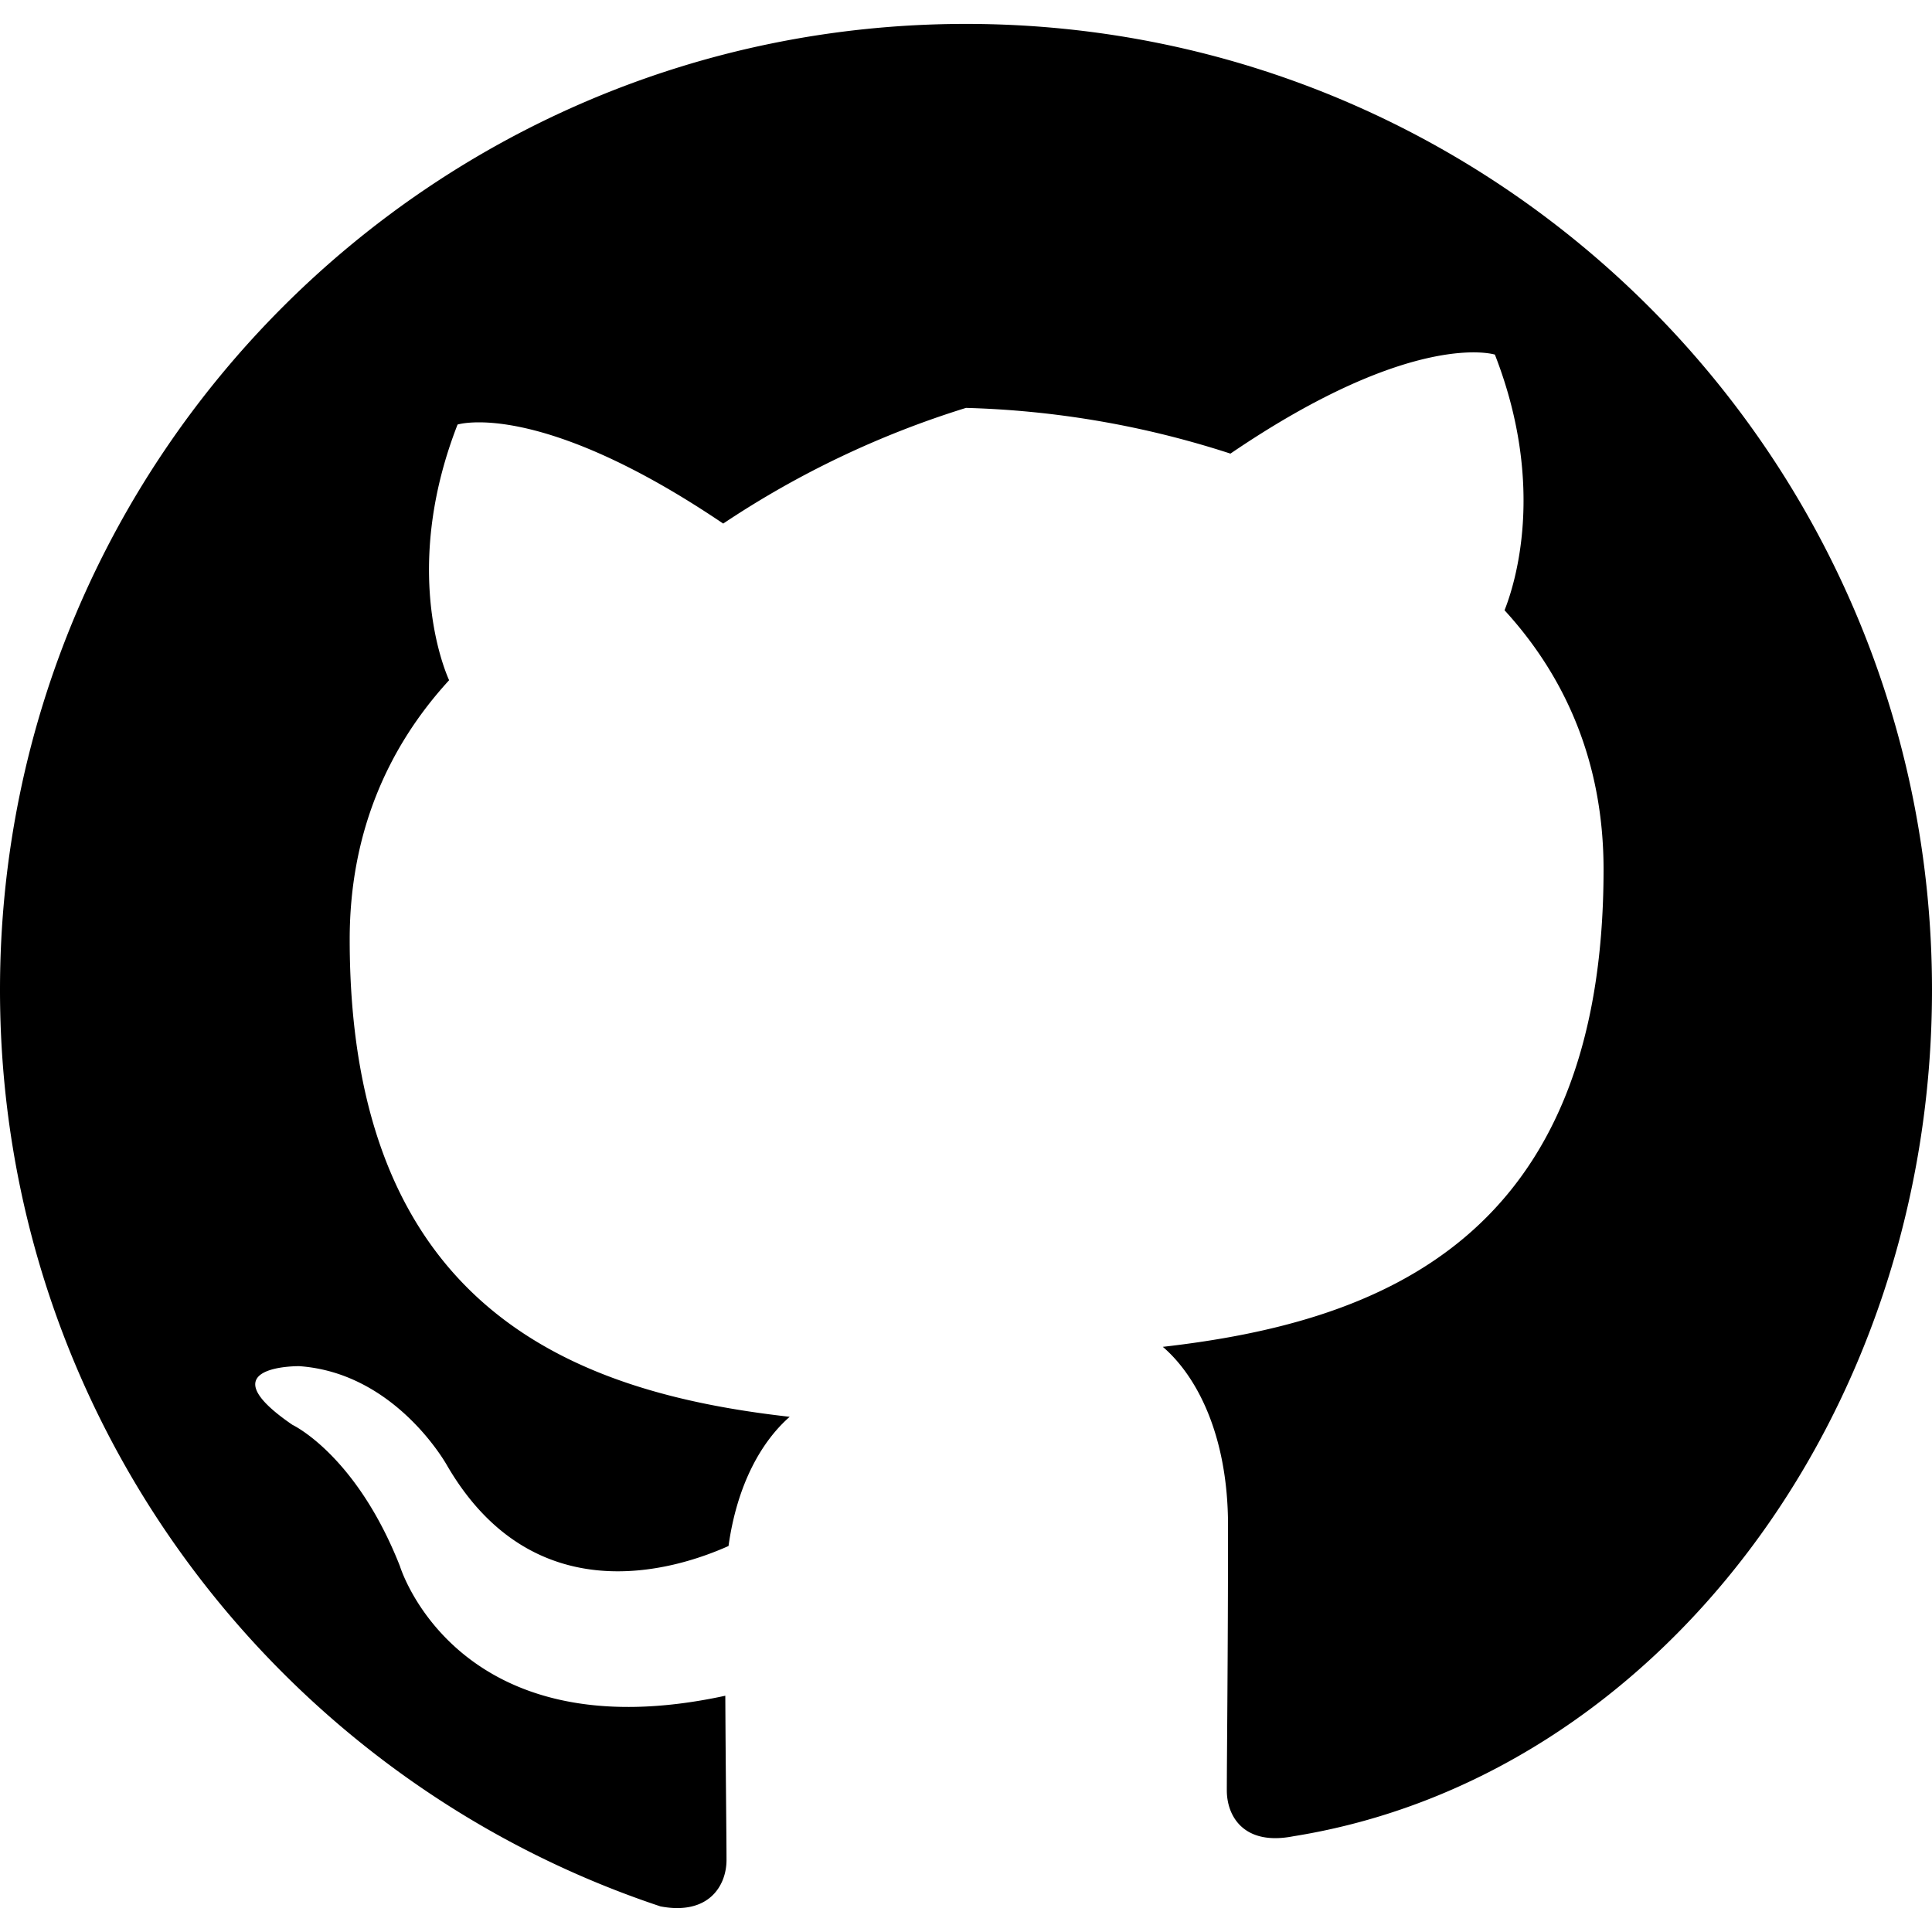 <svg xmlns="http://www.w3.org/2000/svg" width="32" height="32" viewBox="0 0 24 24">
  <path d="M12 .297c-6.63 0-12 5.373-12 12 0 5.303 3.438 9.8 8.205 11.385.6.113.82-.258.82-.577 0-.285-.01-1.04-.015-2.04-3.338.724-4.042-1.61-4.042-1.61C4.422 18.07 3.633 17.7 3.633 17.7c-1.087-.744.084-.729.084-.729 1.205.084 1.838 1.236 1.838 1.236 1.07 1.835 2.809 1.305 3.495.998.108-.776.417-1.305.76-1.605-2.665-.3-5.466-1.332-5.466-5.93 0-1.31.465-2.38 1.235-3.22-.135-.303-.54-1.523.105-3.176 0 0 1.005-.321 3.3 1.23A11.612 11.612 0 0 1 12 5.067a11.62 11.62 0 0 1 3.285.568c2.28-1.552 3.285-1.23 3.285-1.23.645 1.653.24 2.873.12 3.176.77.84 1.23 1.91 1.23 3.22 0 4.61-2.805 5.625-5.475 5.93.42.36.81 1.096.81 2.22 0 1.6-.015 2.89-.015 3.29 0 .32.21.69.825.57C20.565 22.092 24 17.592 24 12.297c0-6.627-5.373-12-12-12z" fill="black"/>
</svg>
